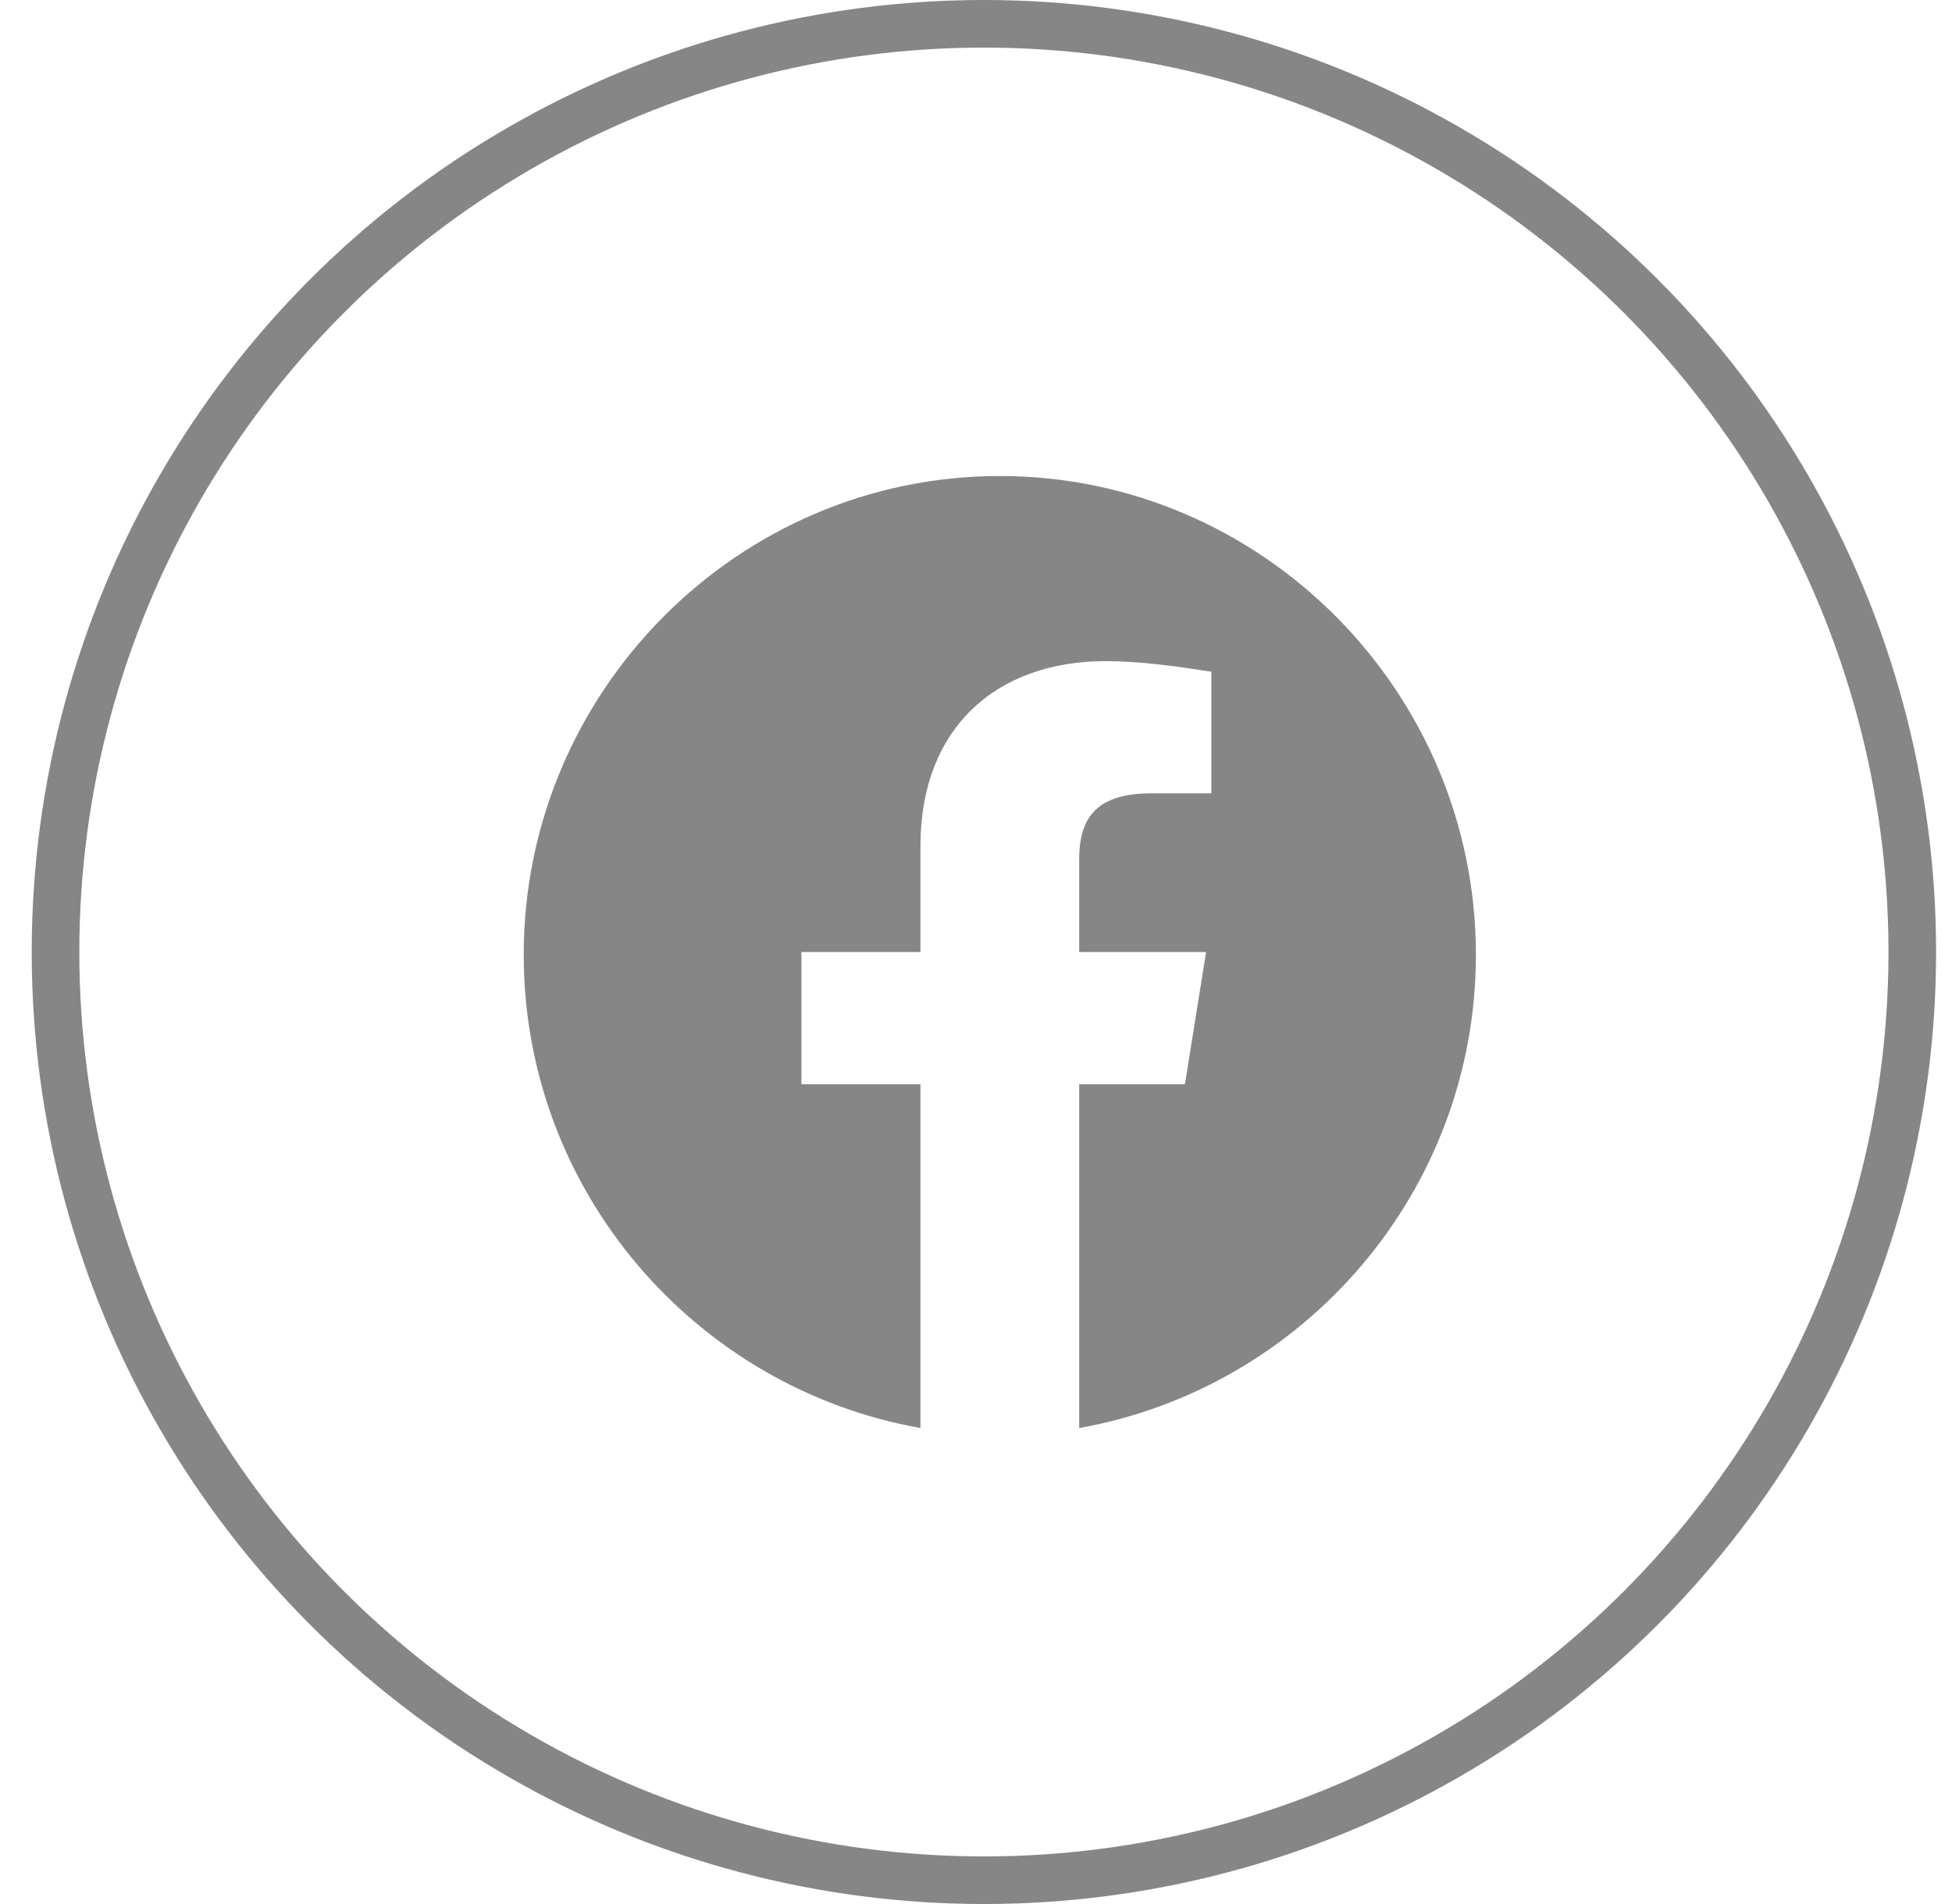<svg width="41" height="40" viewBox="0 0 41 40" fill="none" xmlns="http://www.w3.org/2000/svg">
<circle cx="20.666" cy="20" r="19.5" stroke="#868686"/>
<path fill-rule="evenodd" clip-rule="evenodd" d="M11 20.056C11 25.027 14.611 29.162 19.333 30V22.777H16.833V20H19.333V17.777C19.333 15.277 20.944 13.889 23.223 13.889C23.944 13.889 24.723 14 25.444 14.111V16.667H24.167C22.944 16.667 22.667 17.277 22.667 18.056V20H25.333L24.889 22.777H22.667V30C27.389 29.162 31 25.028 31 20.056C31 14.525 26.5 10 21 10C15.5 10 11 14.525 11 20.056Z" fill="#868686"/>
</svg>
